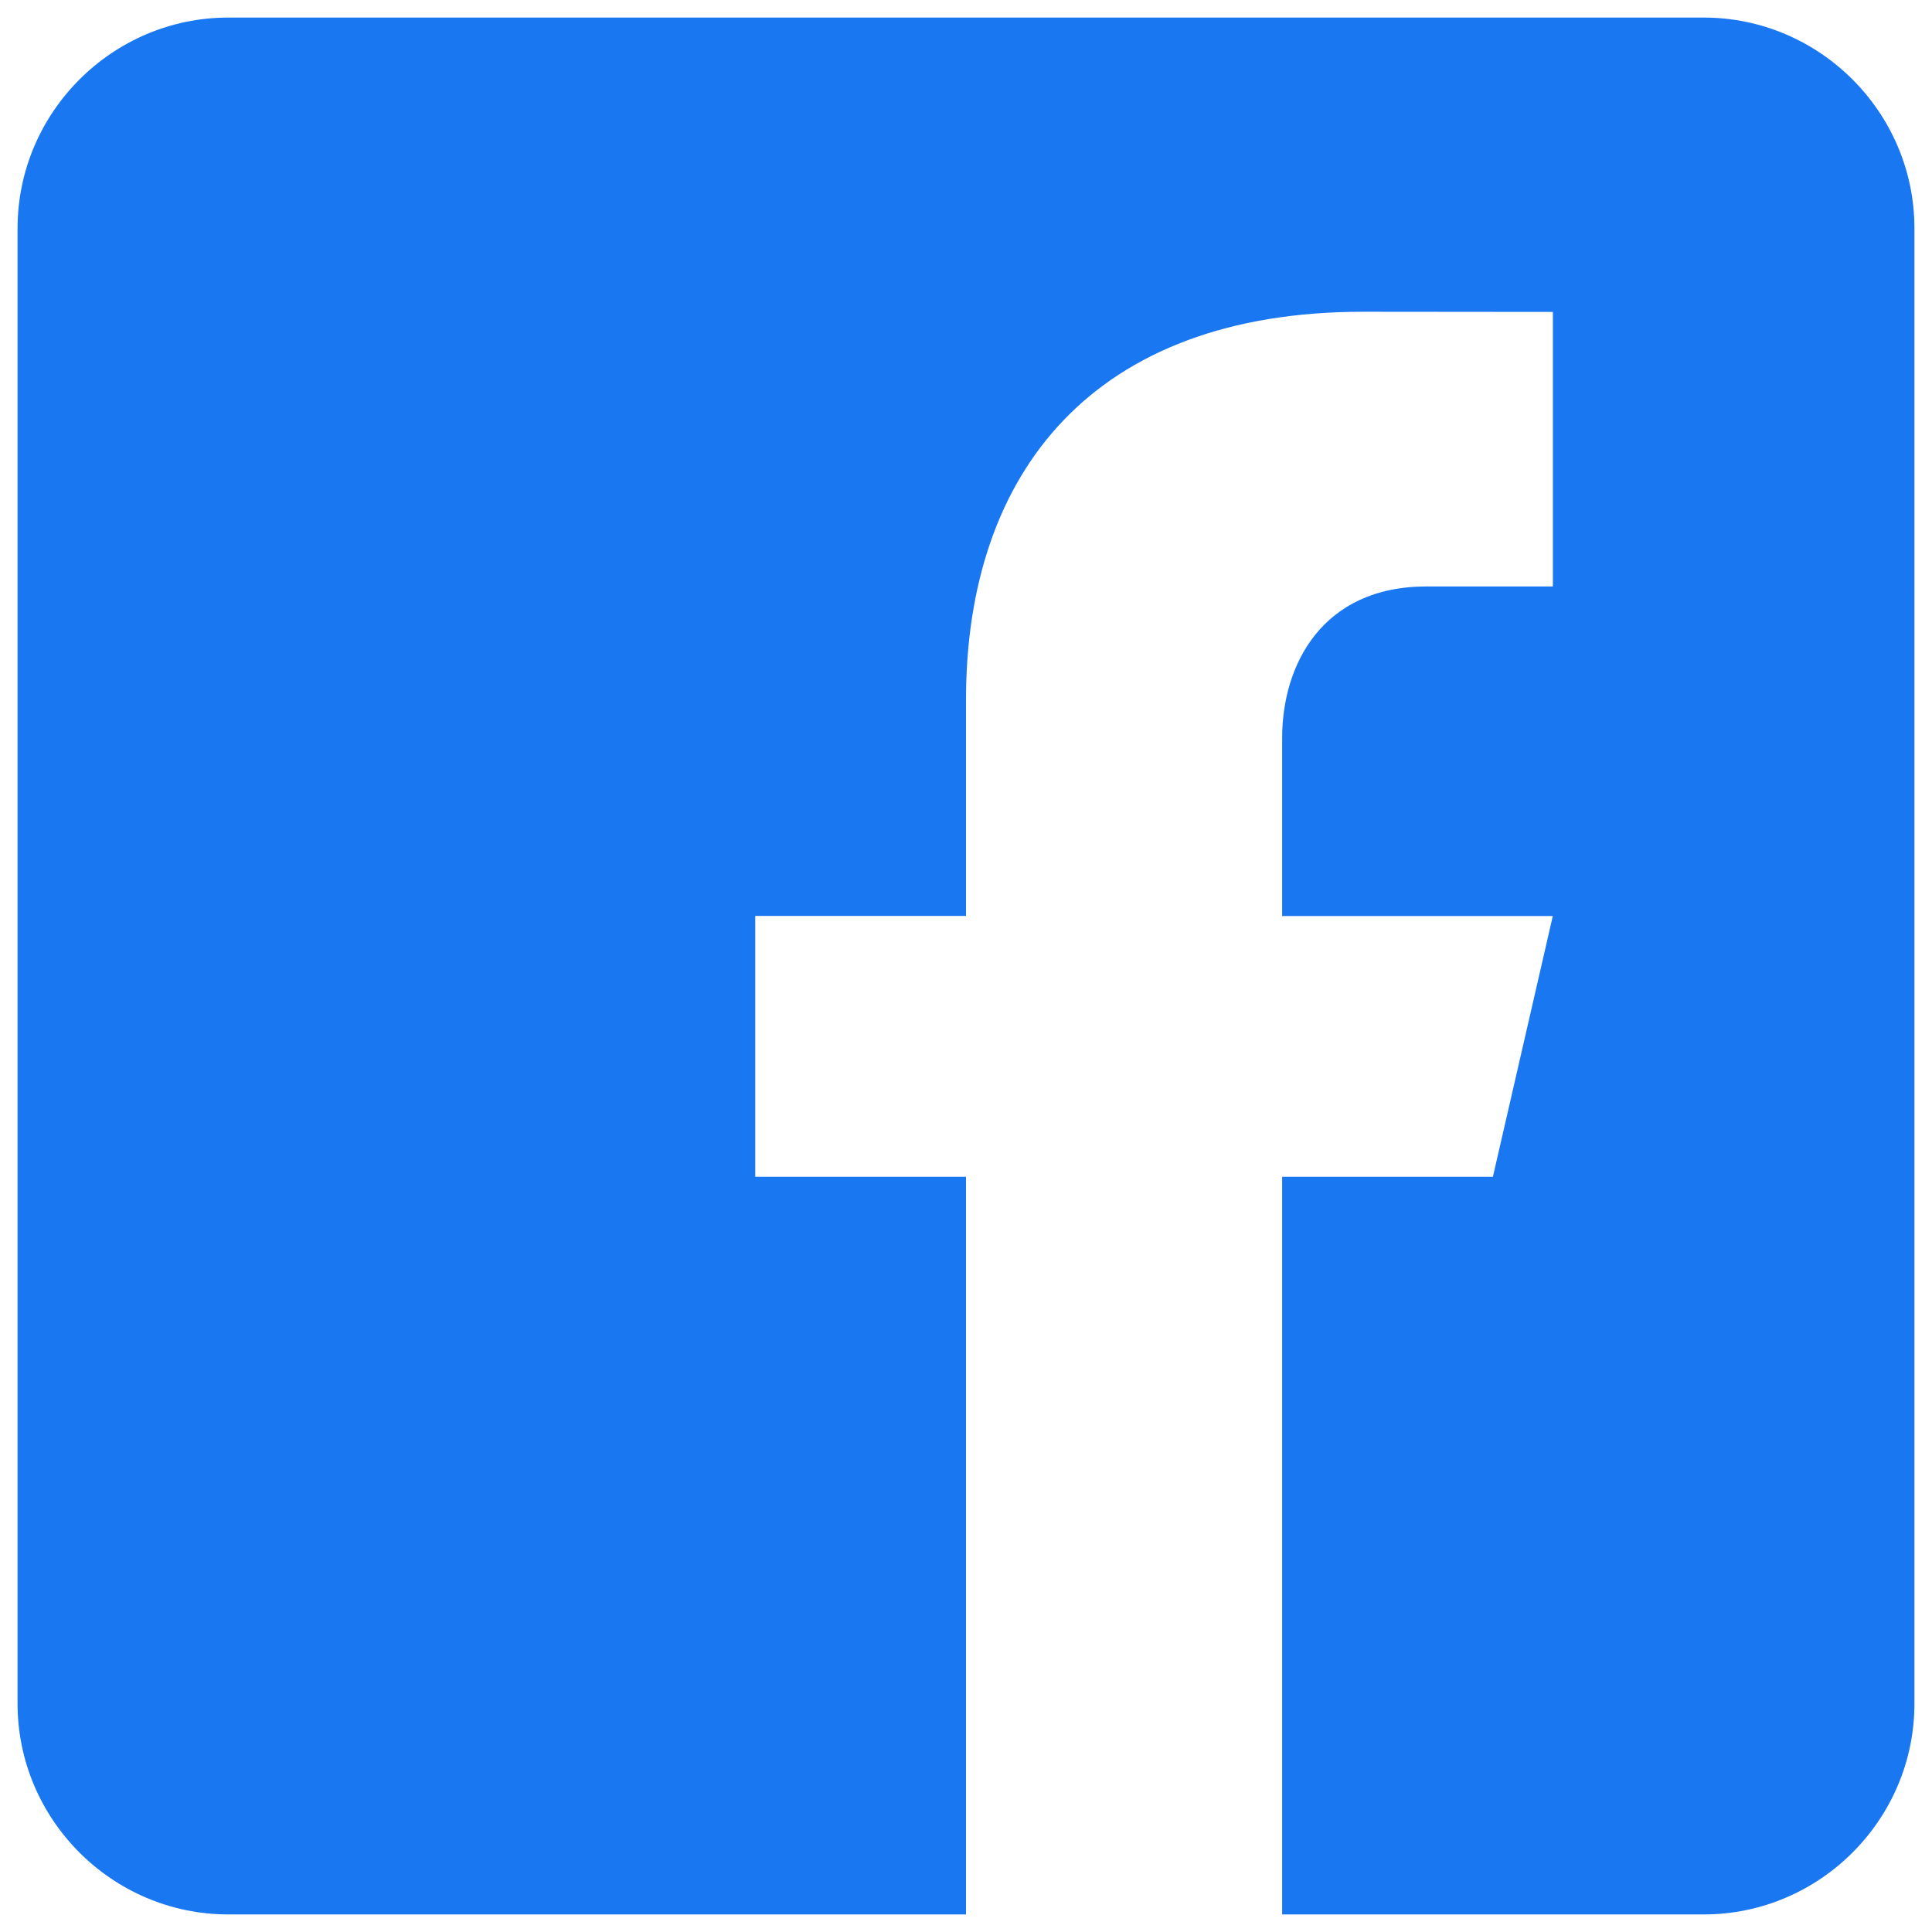 <svg width="22" height="22" xmlns="http://www.w3.org/2000/svg"><path d="M19.4.2H2.6C1.28.2.2 1.28.2 2.6v16.8c0 1.321 1.08 2.4 2.4 2.4H11v-8.4H8.6v-2.97H11V7.97c0-2.597 1.454-4.42 4.52-4.42l2.163.002v3.126h-1.437c-1.192 0-1.646.895-1.646 1.725v2.028h3.082L17 13.4h-2.4v8.4h4.8c1.32 0 2.4-1.079 2.4-2.4V2.6c0-1.32-1.08-2.4-2.4-2.4z" fill="#1977F2" fill-rule="nonzero"/></svg>
